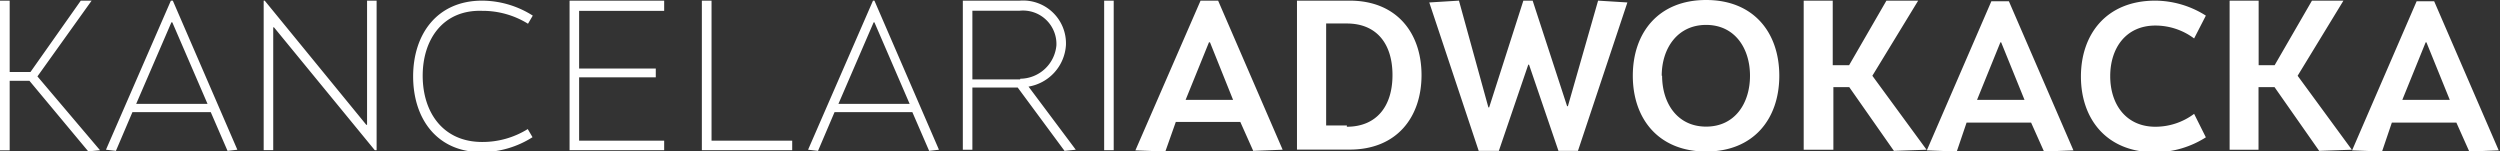 <svg id="Warstwa_1" data-name="Warstwa 1" xmlns="http://www.w3.org/2000/svg" viewBox="0 0 193.7 11.73"><rect x="0" y="0" width="193.7" height="11.73" fill="#333333" stroke="none"/><defs><style>.cls-1{fill:#fff}</style></defs><title>logo_tekst_ksenia</title><path class="cls-1" d="M0 .05h.75v5.53h1.61L6.26.05h.84L2.9 5.92l4.85 5.72-.91.09-4.56-5.47H.75v5.39H0V.05zM13.24.05h.15l5 11.55-.76.09-1.3-3h-6.07l-1.28 3-.77-.09zm2.84 8l-2.73-6.32h-.07l-2.73 6.32h5.53zM20.43.05h.08l7.87 9.62h.06V.05h.74v11.59h-.14l-7.81-9.52h-.06v9.51h-.74V.05zM37.36.05a7.38 7.38 0 0 1 3.92 1.16l-.37.63a6.67 6.67 0 0 0-3.55-1c-3.03-.1-4.61 2.21-4.61 5.03s1.56 5.12 4.59 5.13a6.64 6.64 0 0 0 3.55-1l.37.63a7.39 7.39 0 0 1-3.92 1.16c-3.52 0-5.33-2.63-5.33-5.87S33.84.05 37.36.05zM44.13.05h7.33v.79h-6.59v4.47h5.94v.68h-5.94v4.91h6.59v.74h-7.33V.05zM54.39.05h.74V10.9h6.25v.74h-7V.05zM67.64.05h.11l5 11.55-.76.09-1.3-3h-6.03l-1.28 3-.77-.09zm2.84 8l-2.73-6.32h-.06l-2.73 6.32h5.53zM74.6.05h4.41a3.32 3.32 0 0 1 3.58 3.43 3.48 3.48 0 0 1-2.9 3.23l3.66 4.89-.87.09-3.63-4.91h-3.51v4.82h-.74V.05zm4.45 6.05a2.84 2.84 0 0 0 2.8-2.58A2.59 2.59 0 0 0 79.01.83h-3.67v5.32h3.7zM85.55.05h.74v11.59h-.74V.05zM90.29 11.74l-2.32-.09L93.02.05h1.36l5 11.55-2.28.09-1-2.24h-5zm5.25-4l-1.79-4.46h-.08l-1.81 4.46h3.67zM100.49 11.64V.05h4.08c3.67 0 5.57 2.53 5.57 5.77s-1.9 5.77-5.57 5.77h-4.08zm3.86-1.82c2.3 0 3.54-1.58 3.54-4s-1.22-4-3.54-4h-1.6v7.9h1.61zM118.75.05l2.67 8.18h.06l2.34-8.18 2.27.14-3.83 11.5h-1.51l-2.28-6.68h-.06l-2.28 6.68h-1.56L110.74.19l2.3-.14 2.28 8.27h.06l2.65-8.27h.72zM137.86 5.87c0 3.35-2 5.87-5.67 5.87s-5.68-2.52-5.68-5.87 2-5.87 5.68-5.87 5.67 2.52 5.67 5.87zm-9.08 0c0 2.11 1.17 3.94 3.41 3.94s3.4-1.82 3.4-3.94-1.17-3.94-3.4-3.94-3.44 1.83-3.44 3.94zM142.04 5.05h1.23l2.89-5h2.46l-3.55 5.82 4.2 5.73-2.53.09-3.46-4.94h-1.23v4.85h-2.3V.05H142v5zM151.61 11.74l-2.32-.09 5-11.55h1.36l5 11.55-2.28.09-1-2.24h-5zm5.25-4l-1.81-4.46h-.06l-1.81 4.46h3.67zM170 2.98a5 5 0 0 0-3-1c-2.28 0-3.5 1.74-3.5 3.92s1.22 3.92 3.5 3.92a5 5 0 0 0 3-1l.91 1.82a7.4 7.4 0 0 1-3.92 1.16c-3.81 0-5.76-2.62-5.76-5.87s1.95-5.88 5.76-5.88a7.39 7.39 0 0 1 3.92 1.16zM175 5.05h1.24l2.89-5h2.44l-3.55 5.82 4.2 5.73-2.53.09-3.46-4.94h-1.24v4.85h-2.24V.05H175v5zM184.56 11.74l-2.32-.09 5-11.55h1.36l5 11.55-2.28.09-1-2.24h-5zm5.25-4L188 3.28h-.06l-1.81 4.46h3.67z"/></svg>